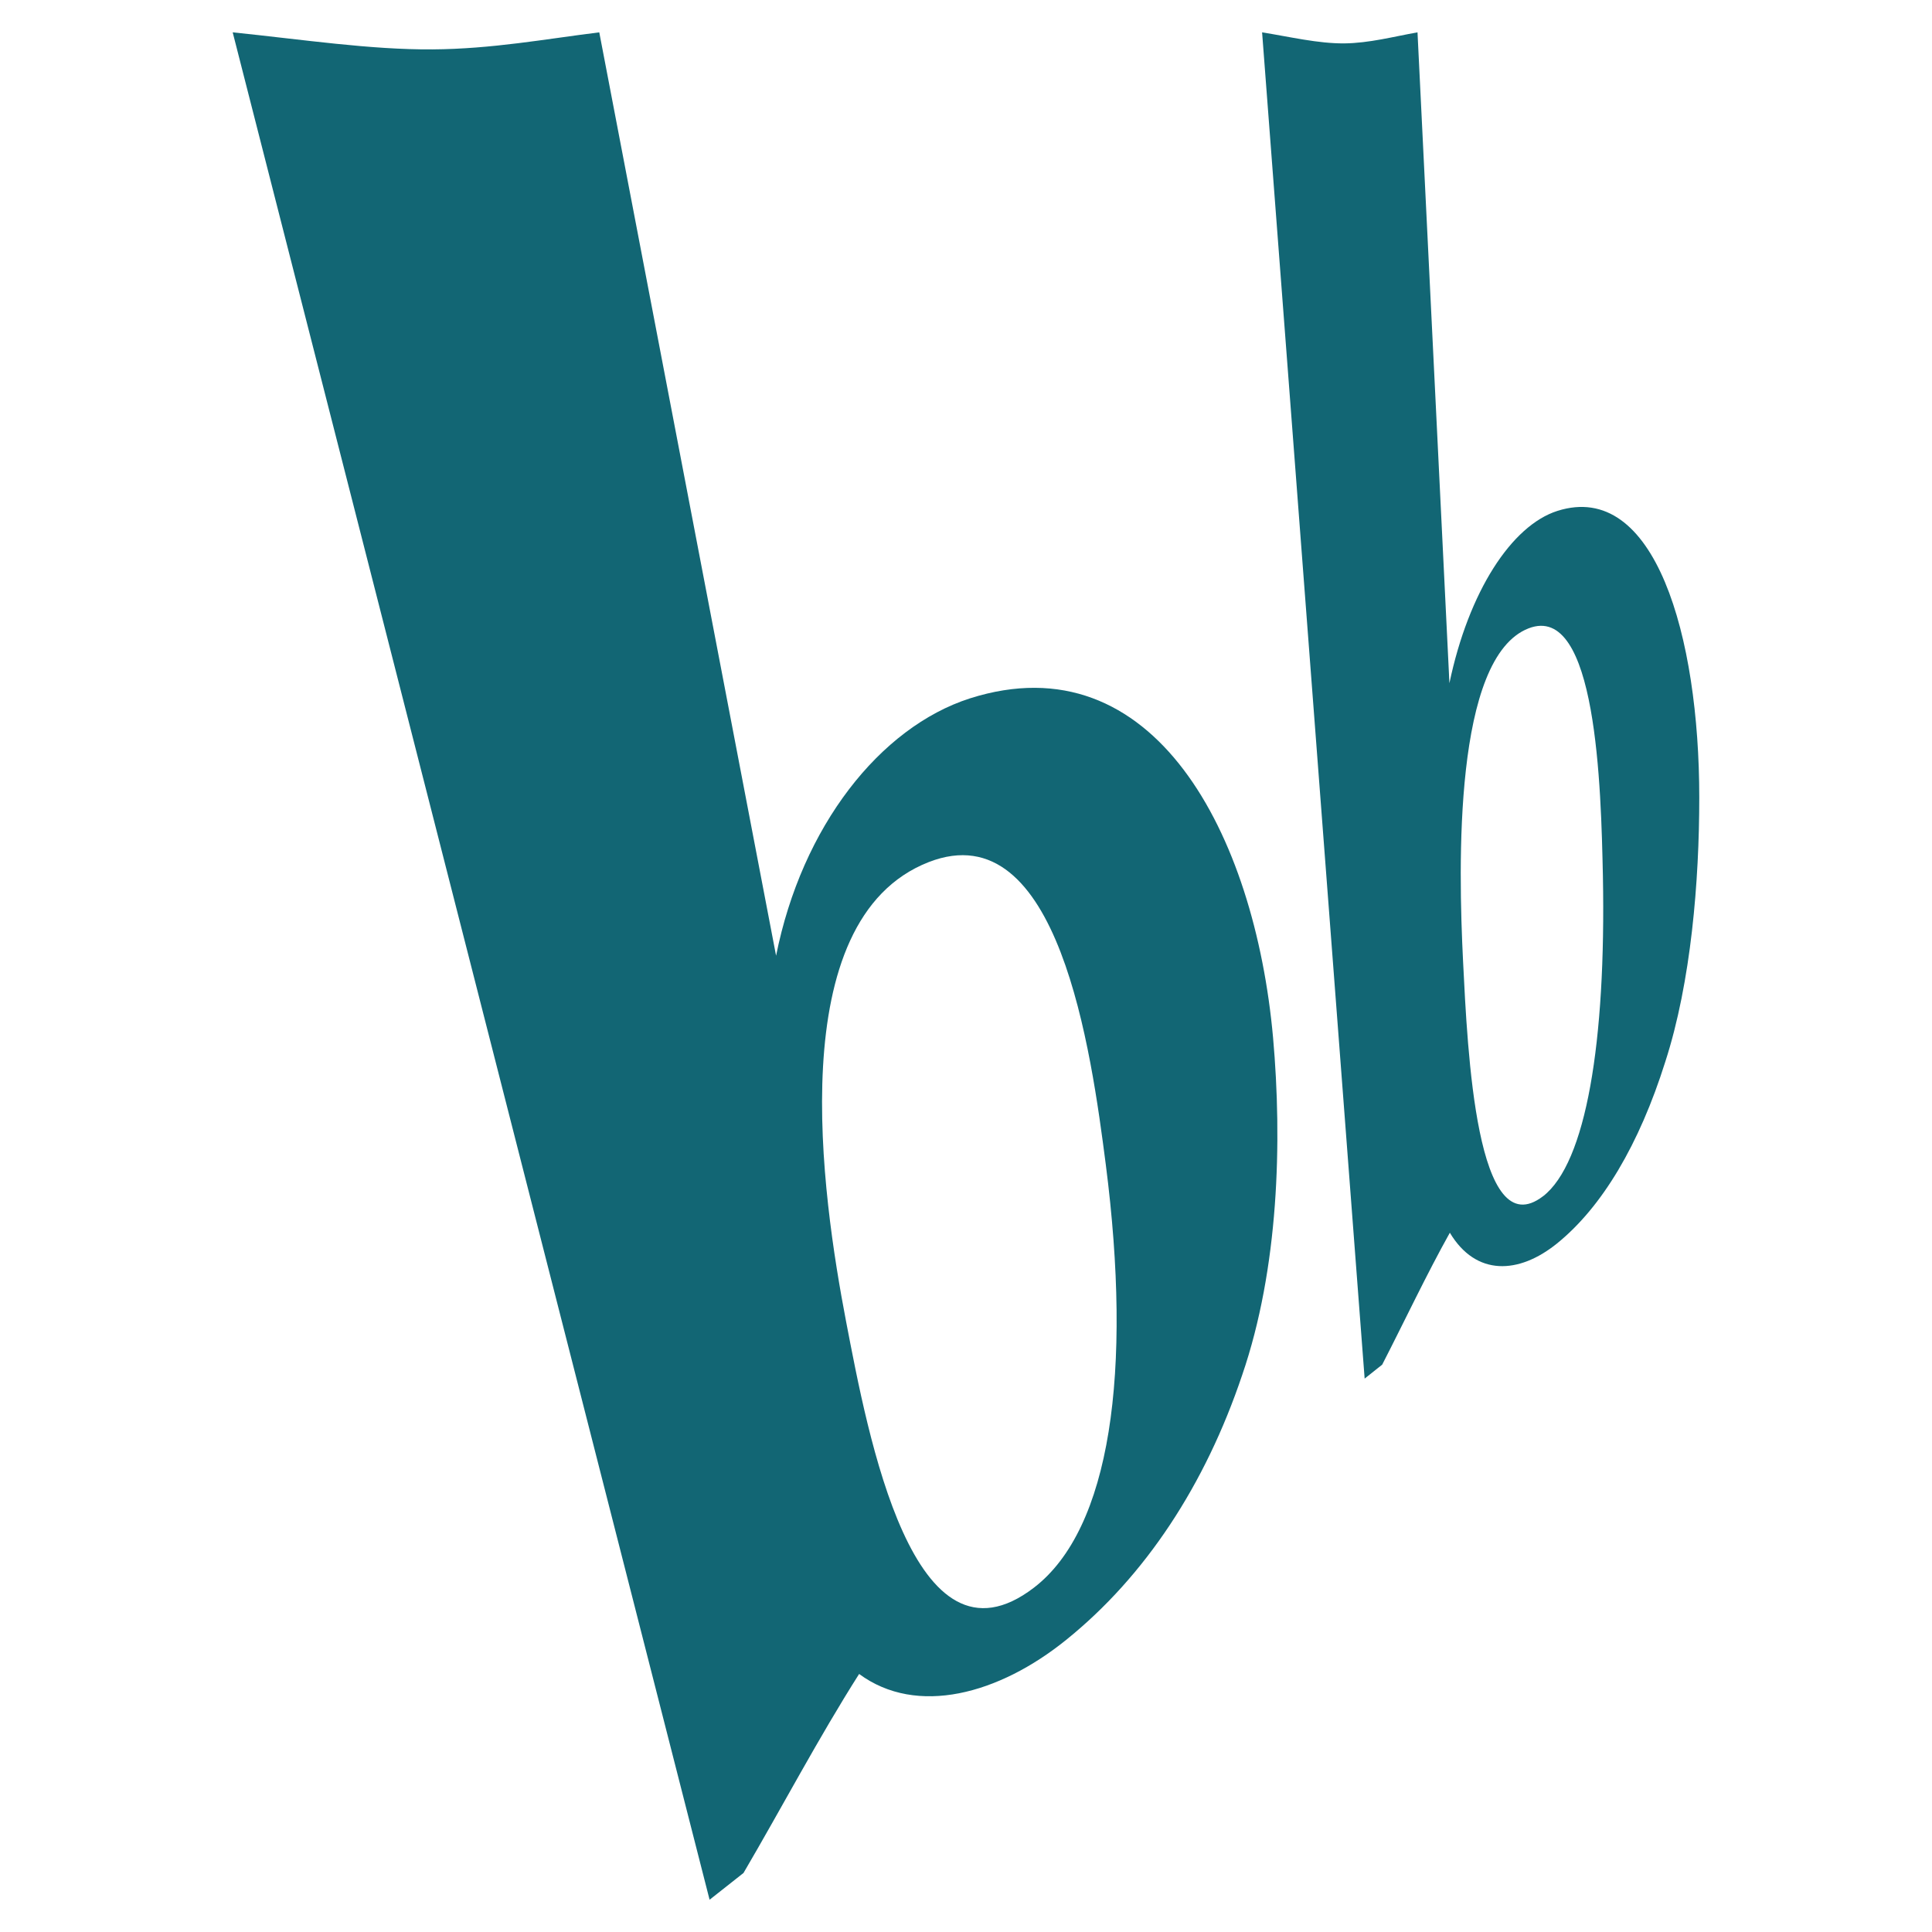 <?xml version="1.0" encoding="UTF-8"?>
<svg id="Ebene_1" data-name="Ebene 1" xmlns="http://www.w3.org/2000/svg" version="1.1" viewBox="0 0 500 500">
  <defs>
    <style>
      .cls-1 {
        fill: #126674;
        stroke-width: 0px;
      }
    </style>
  </defs>
  <path class="cls-1" d="M60.22,8.37c18.18,1.87,35.67,4.53,51.69,4.41,15.35-.09,29.45-2.71,43.18-4.41l45.76,238.97c6.67-33.45,26.87-59.11,50.16-66.6,47.64-15.13,73.71,35.1,78.46,87.82,2.38,26.83,1.49,59.7-8.01,87.34-9.57,28.42-25.07,52-45.54,68.5-17.4,14.05-38.61,19.85-53.58,8.82-10.45,16.43-19.91,34.42-29.92,51.5l-8.78,6.93L60.22,8.37h0M267.59,410.88c19.82-15.22,25.49-55.81,18.58-109.56-3.73-28.87-12.12-91.3-45.79-78.22-38.3,14.94-27.57,86.66-21.43,118.82,5.68,29.51,17.36,92.96,48.64,68.96"/>
  <path class="cls-1" d="M326.63,8.37c7.32,1.18,14.43,2.9,21.23,2.86,6.52-.06,12.83-1.77,18.99-2.86l8.26,168.44c4.96-23.69,16.07-40.81,27.95-44.59,25.25-8.02,36.71,32.43,36.71,74.15,0,21.59-2.1,47.73-8.8,68.43-6.73,21.37-16.34,37.59-28.08,47.06-9.81,7.89-20.88,8.51-27.67-2.83-6.06,10.84-11.74,22.92-17.51,34.14l-4.54,3.61L326.63,8.37h0M399.34,309.59c11.14-8.61,16.31-39.84,15.49-82.92-.49-22.7-1.58-70.91-19.24-64.05-19.41,7.55-18.18,61.38-16.95,86.17,1.16,23.2,3.42,74.05,20.7,60.79"/>
</svg>
